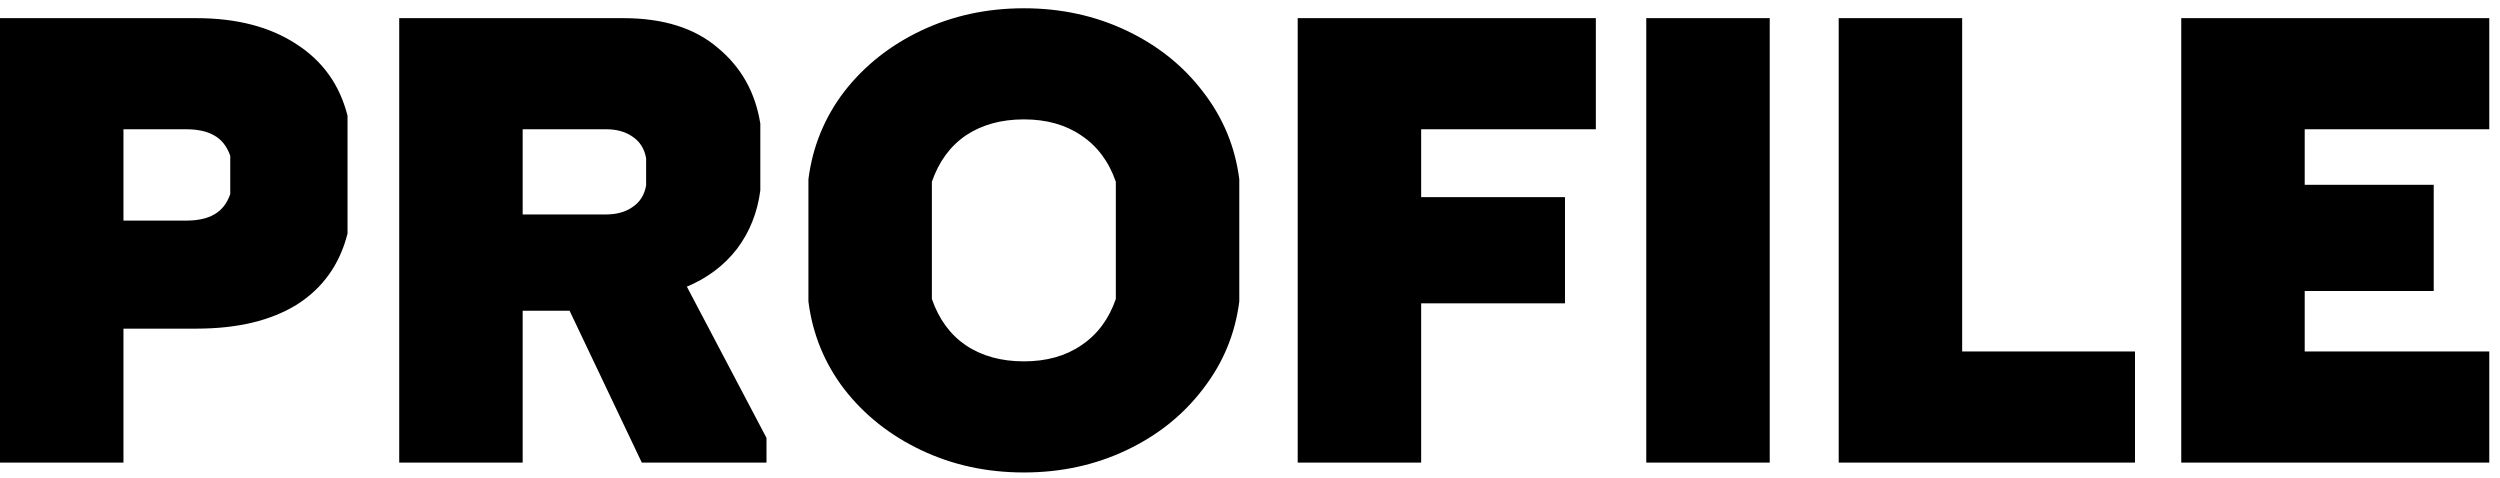 <svg width="162" height="31" viewBox="0 0 162 31" fill="none" xmlns="http://www.w3.org/2000/svg">
<path d="M0 29.976V1.176H12.72C15.333 1.176 17.493 1.736 19.2 2.856C20.907 3.949 22.013 5.496 22.52 7.496V15.136C22.013 17.136 20.92 18.669 19.24 19.736C17.56 20.776 15.387 21.296 12.72 21.296H8V29.976H0ZM12.04 14.296C12.813 14.296 13.427 14.163 13.88 13.896C14.36 13.63 14.707 13.19 14.92 12.576V10.096C14.707 9.483 14.36 9.043 13.88 8.776C13.427 8.509 12.813 8.376 12.04 8.376H8V14.296H12.04ZM49.669 28.376V29.976H41.589L36.909 20.136H33.869V29.976H25.869V1.176H40.389C42.975 1.176 45.015 1.816 46.509 3.096C48.029 4.349 48.949 5.989 49.269 8.016V12.336C49.082 13.776 48.575 15.043 47.749 16.136C46.922 17.203 45.842 18.016 44.509 18.576L49.669 28.376ZM41.869 10.256C41.762 9.643 41.469 9.176 40.989 8.856C40.535 8.536 39.962 8.376 39.269 8.376H33.869V13.896H39.269C39.962 13.896 40.535 13.736 40.989 13.416C41.469 13.096 41.762 12.63 41.869 12.016V10.256ZM66.346 30.616C63.946 30.616 61.732 30.136 59.706 29.176C57.679 28.216 56.012 26.896 54.706 25.216C53.426 23.536 52.652 21.643 52.386 19.536V11.616C52.652 9.509 53.426 7.616 54.706 5.936C56.012 4.256 57.679 2.936 59.706 1.976C61.732 1.016 63.946 0.536 66.346 0.536C68.746 0.536 70.959 1.016 72.986 1.976C75.012 2.936 76.666 4.256 77.946 5.936C79.252 7.616 80.039 9.509 80.306 11.616V19.536C80.039 21.643 79.252 23.536 77.946 25.216C76.666 26.896 75.012 28.216 72.986 29.176C70.959 30.136 68.746 30.616 66.346 30.616ZM66.346 23.416C67.812 23.416 69.052 23.07 70.066 22.376C71.106 21.683 71.852 20.683 72.306 19.376V11.776C71.852 10.47 71.106 9.469 70.066 8.776C69.052 8.083 67.812 7.736 66.346 7.736C64.879 7.736 63.626 8.083 62.586 8.776C61.572 9.469 60.839 10.47 60.386 11.776V19.376C60.839 20.683 61.572 21.683 62.586 22.376C63.626 23.07 64.879 23.416 66.346 23.416ZM92.091 29.976H84.091V1.176H103.411V8.376H92.091V12.776H101.411V19.656H92.091V29.976ZM114.678 29.976H106.678V1.176H114.678V29.976ZM138.348 29.976H119.148V1.176H127.148V22.776H138.348V29.976ZM161.305 29.976H141.345V1.176H161.305V8.376H149.345V11.976H157.705V18.856H149.345V22.776H161.305V29.976Z" fill="black"/>
</svg>
